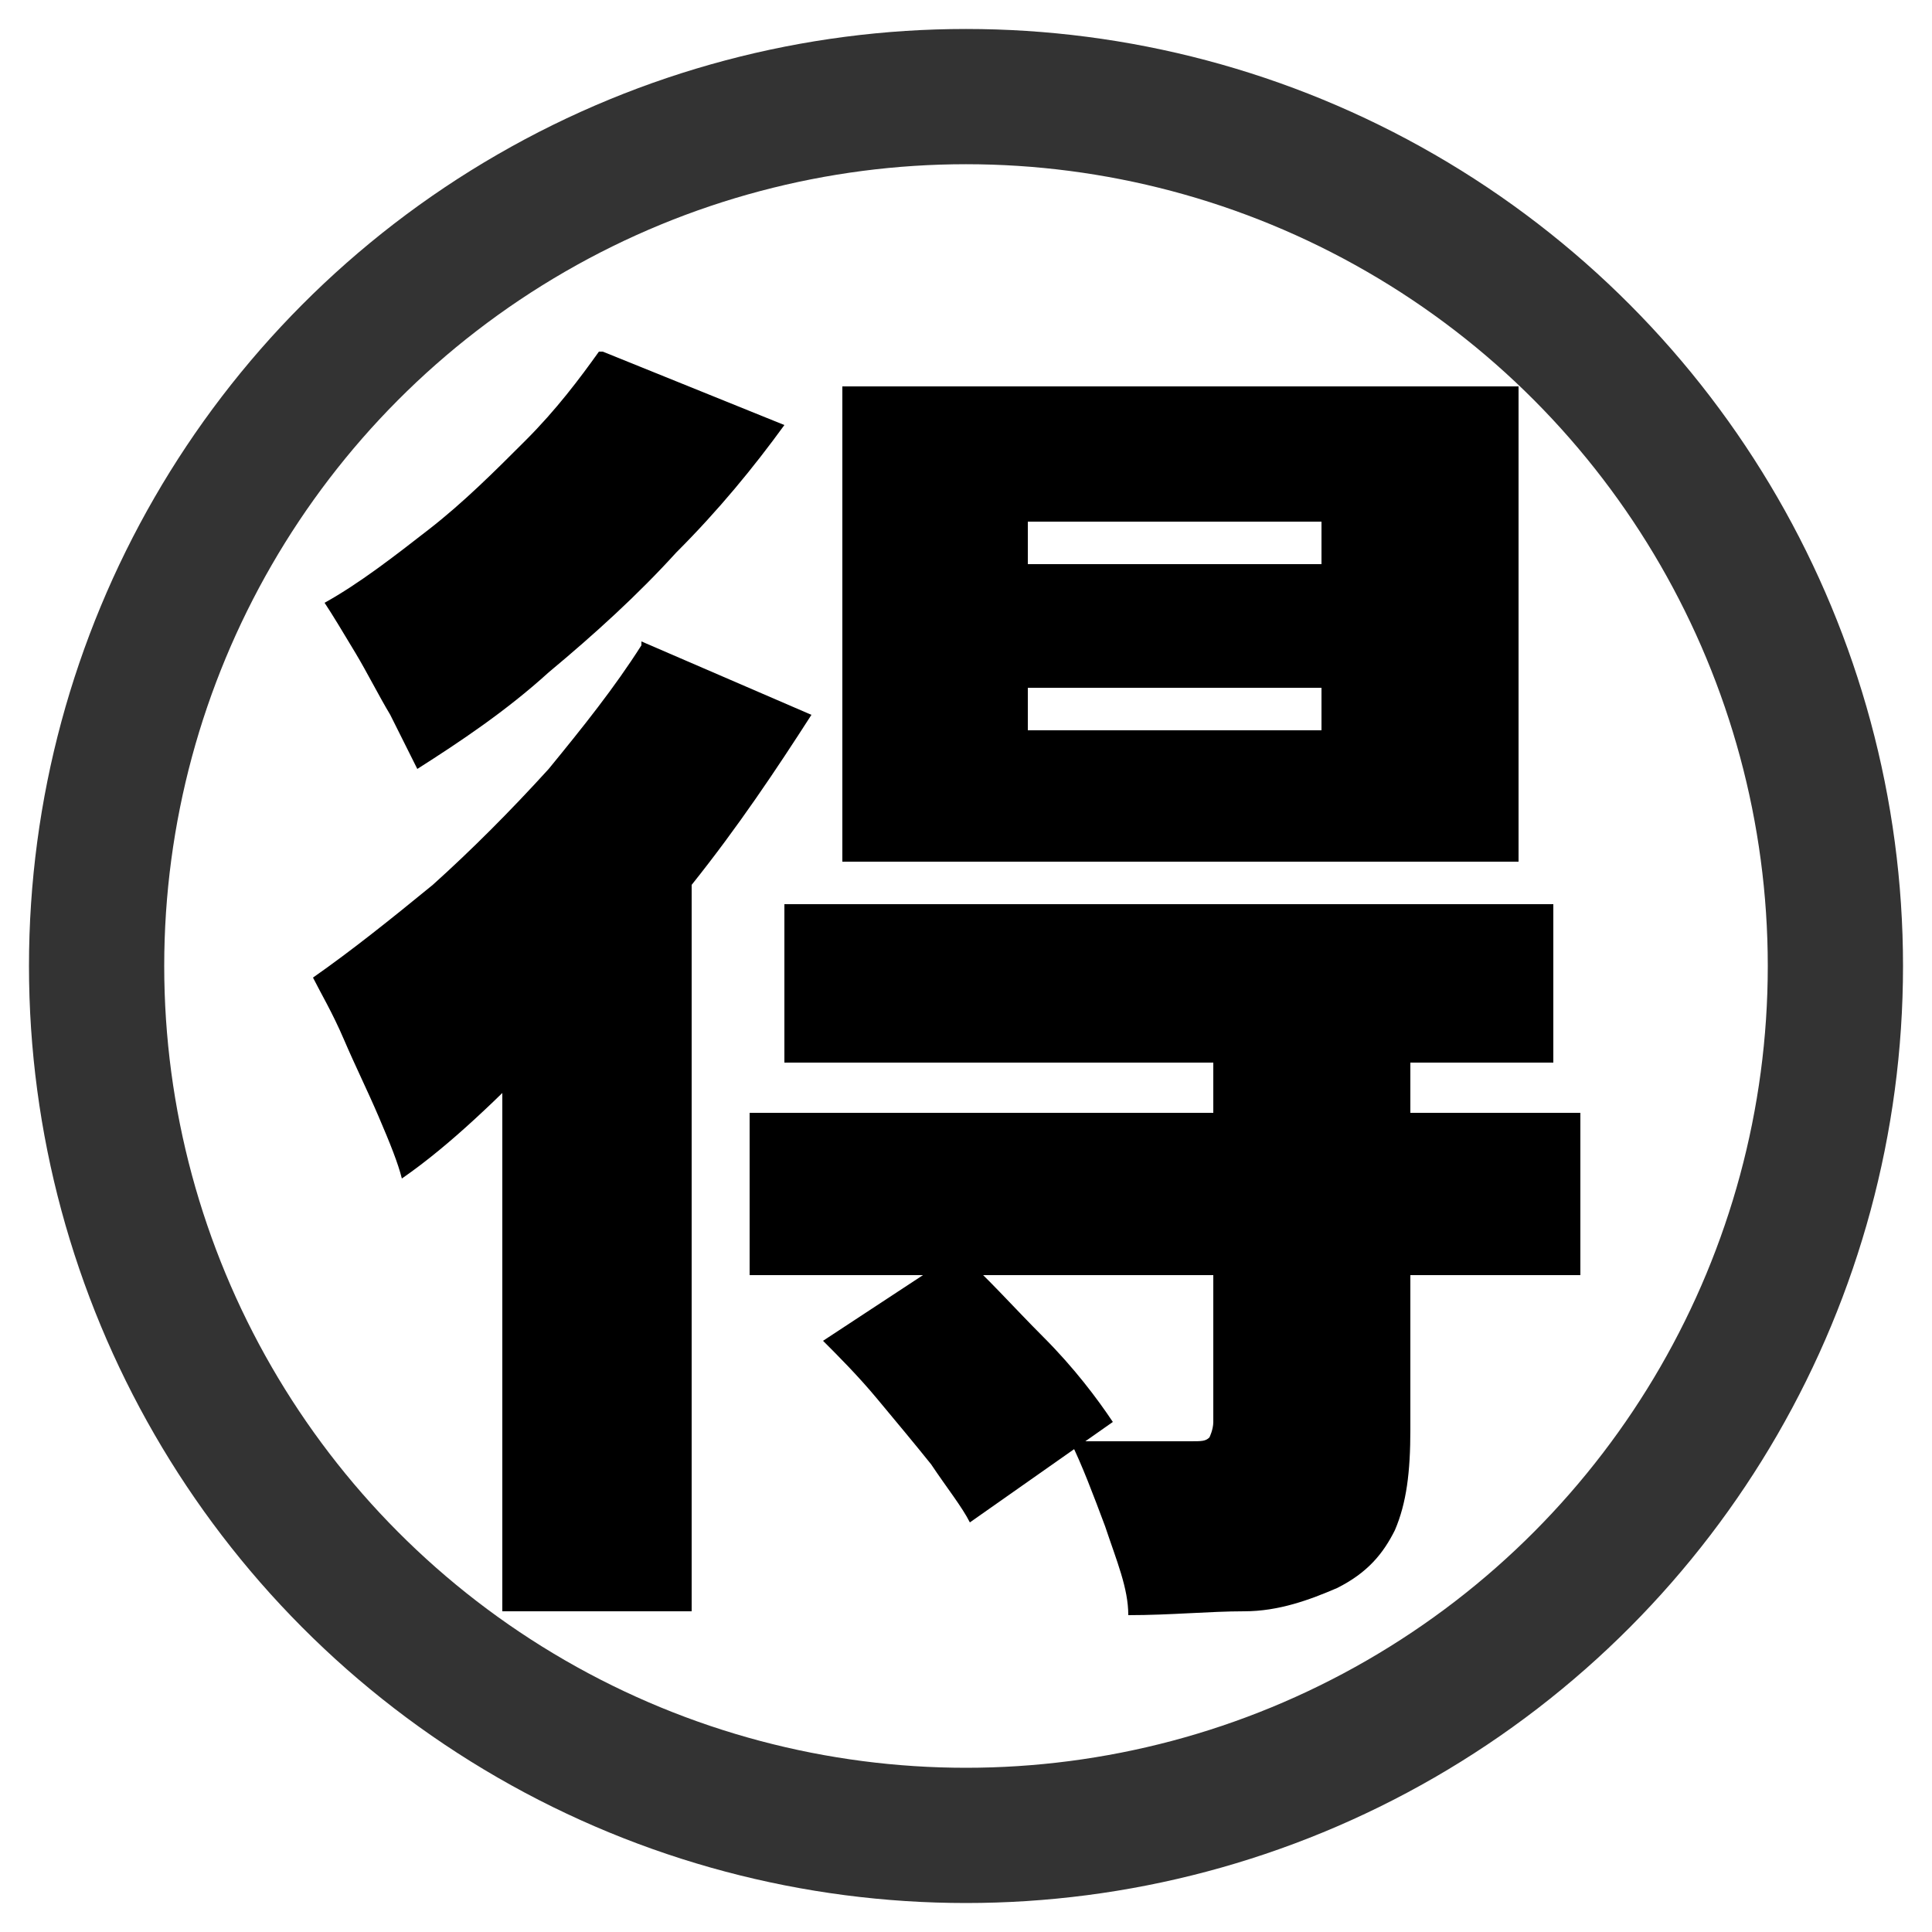<?xml version="1.0" encoding="UTF-8"?>
<svg xmlns="http://www.w3.org/2000/svg" version="1.1" viewBox="0 0 50 50">
  <defs>
    <style>
      .cls-1 {
        fill: none;
        stroke: #333;
        stroke-miterlimit: 10;
        stroke-width: 3.5px;
      }
    </style>
  </defs>
  <!-- Generator: Adobe Illustrator 28.7.10, SVG Export Plug-In . SVG Version: 1.2.0 Build 236)  -->
  <g>
    <g id="_レイヤー_1" data-name="レイヤー_1">
      <g>
        <circle class="cls-1" cx="25" cy="25" r="22.5"/>
        <path d="M16.6,16.6l4.4,1.9c-.9,1.4-1.9,2.9-3.1,4.4-1.2,1.5-2.4,2.9-3.7,4.2-1.3,1.3-2.5,2.5-3.8,3.4-.1-.4-.3-.9-.6-1.6-.3-.7-.6-1.3-.9-2-.3-.7-.6-1.2-.8-1.6,1-.7,2-1.5,3.1-2.4,1-.9,2-1.9,3-3,.9-1.1,1.7-2.1,2.4-3.2ZM15.6,9.1l4.7,1.9c-.8,1.1-1.7,2.2-2.8,3.3-1,1.1-2.1,2.1-3.3,3.1-1.1,1-2.3,1.8-3.4,2.5-.2-.4-.4-.8-.7-1.4-.3-.5-.6-1.1-.9-1.6-.3-.5-.6-1-.8-1.3.9-.5,1.8-1.2,2.7-1.9.9-.7,1.7-1.5,2.5-2.3.8-.8,1.4-1.6,1.9-2.3ZM13.1,25.2l4.6-4.6h.2v21.1h-4.9v-16.5ZM19.4,28.8h21.5v4.2h-21.5v-4.2ZM20.3,23.4h19.9v4.1h-19.9v-4.1ZM21.3,34.7l3.5-2.3c.7.6,1.4,1.4,2.2,2.2s1.4,1.6,1.8,2.2l-3.7,2.6c-.2-.4-.6-.9-1-1.5-.4-.5-.9-1.1-1.4-1.7-.5-.6-1-1.1-1.4-1.5ZM21.8,10h17.5v12.3h-17.5v-12.3ZM26.6,13.5v1.1h7.6v-1.1h-7.6ZM26.6,17.8v1.1h7.6v-1.1h-7.6ZM31.4,27h5.1v10c0,1.1-.1,1.9-.4,2.6-.3.6-.7,1.1-1.5,1.5-.7.3-1.5.6-2.4.6-.9,0-1.9.1-3,.1,0-.7-.3-1.4-.6-2.3-.3-.8-.6-1.6-.9-2.2.6,0,1.2,0,1.8,0s1.1,0,1.3,0c.3,0,.4,0,.5-.1,0,0,.1-.2.1-.4v-9.9Z"/>
      </g>
    </g>
  </g>
</svg>